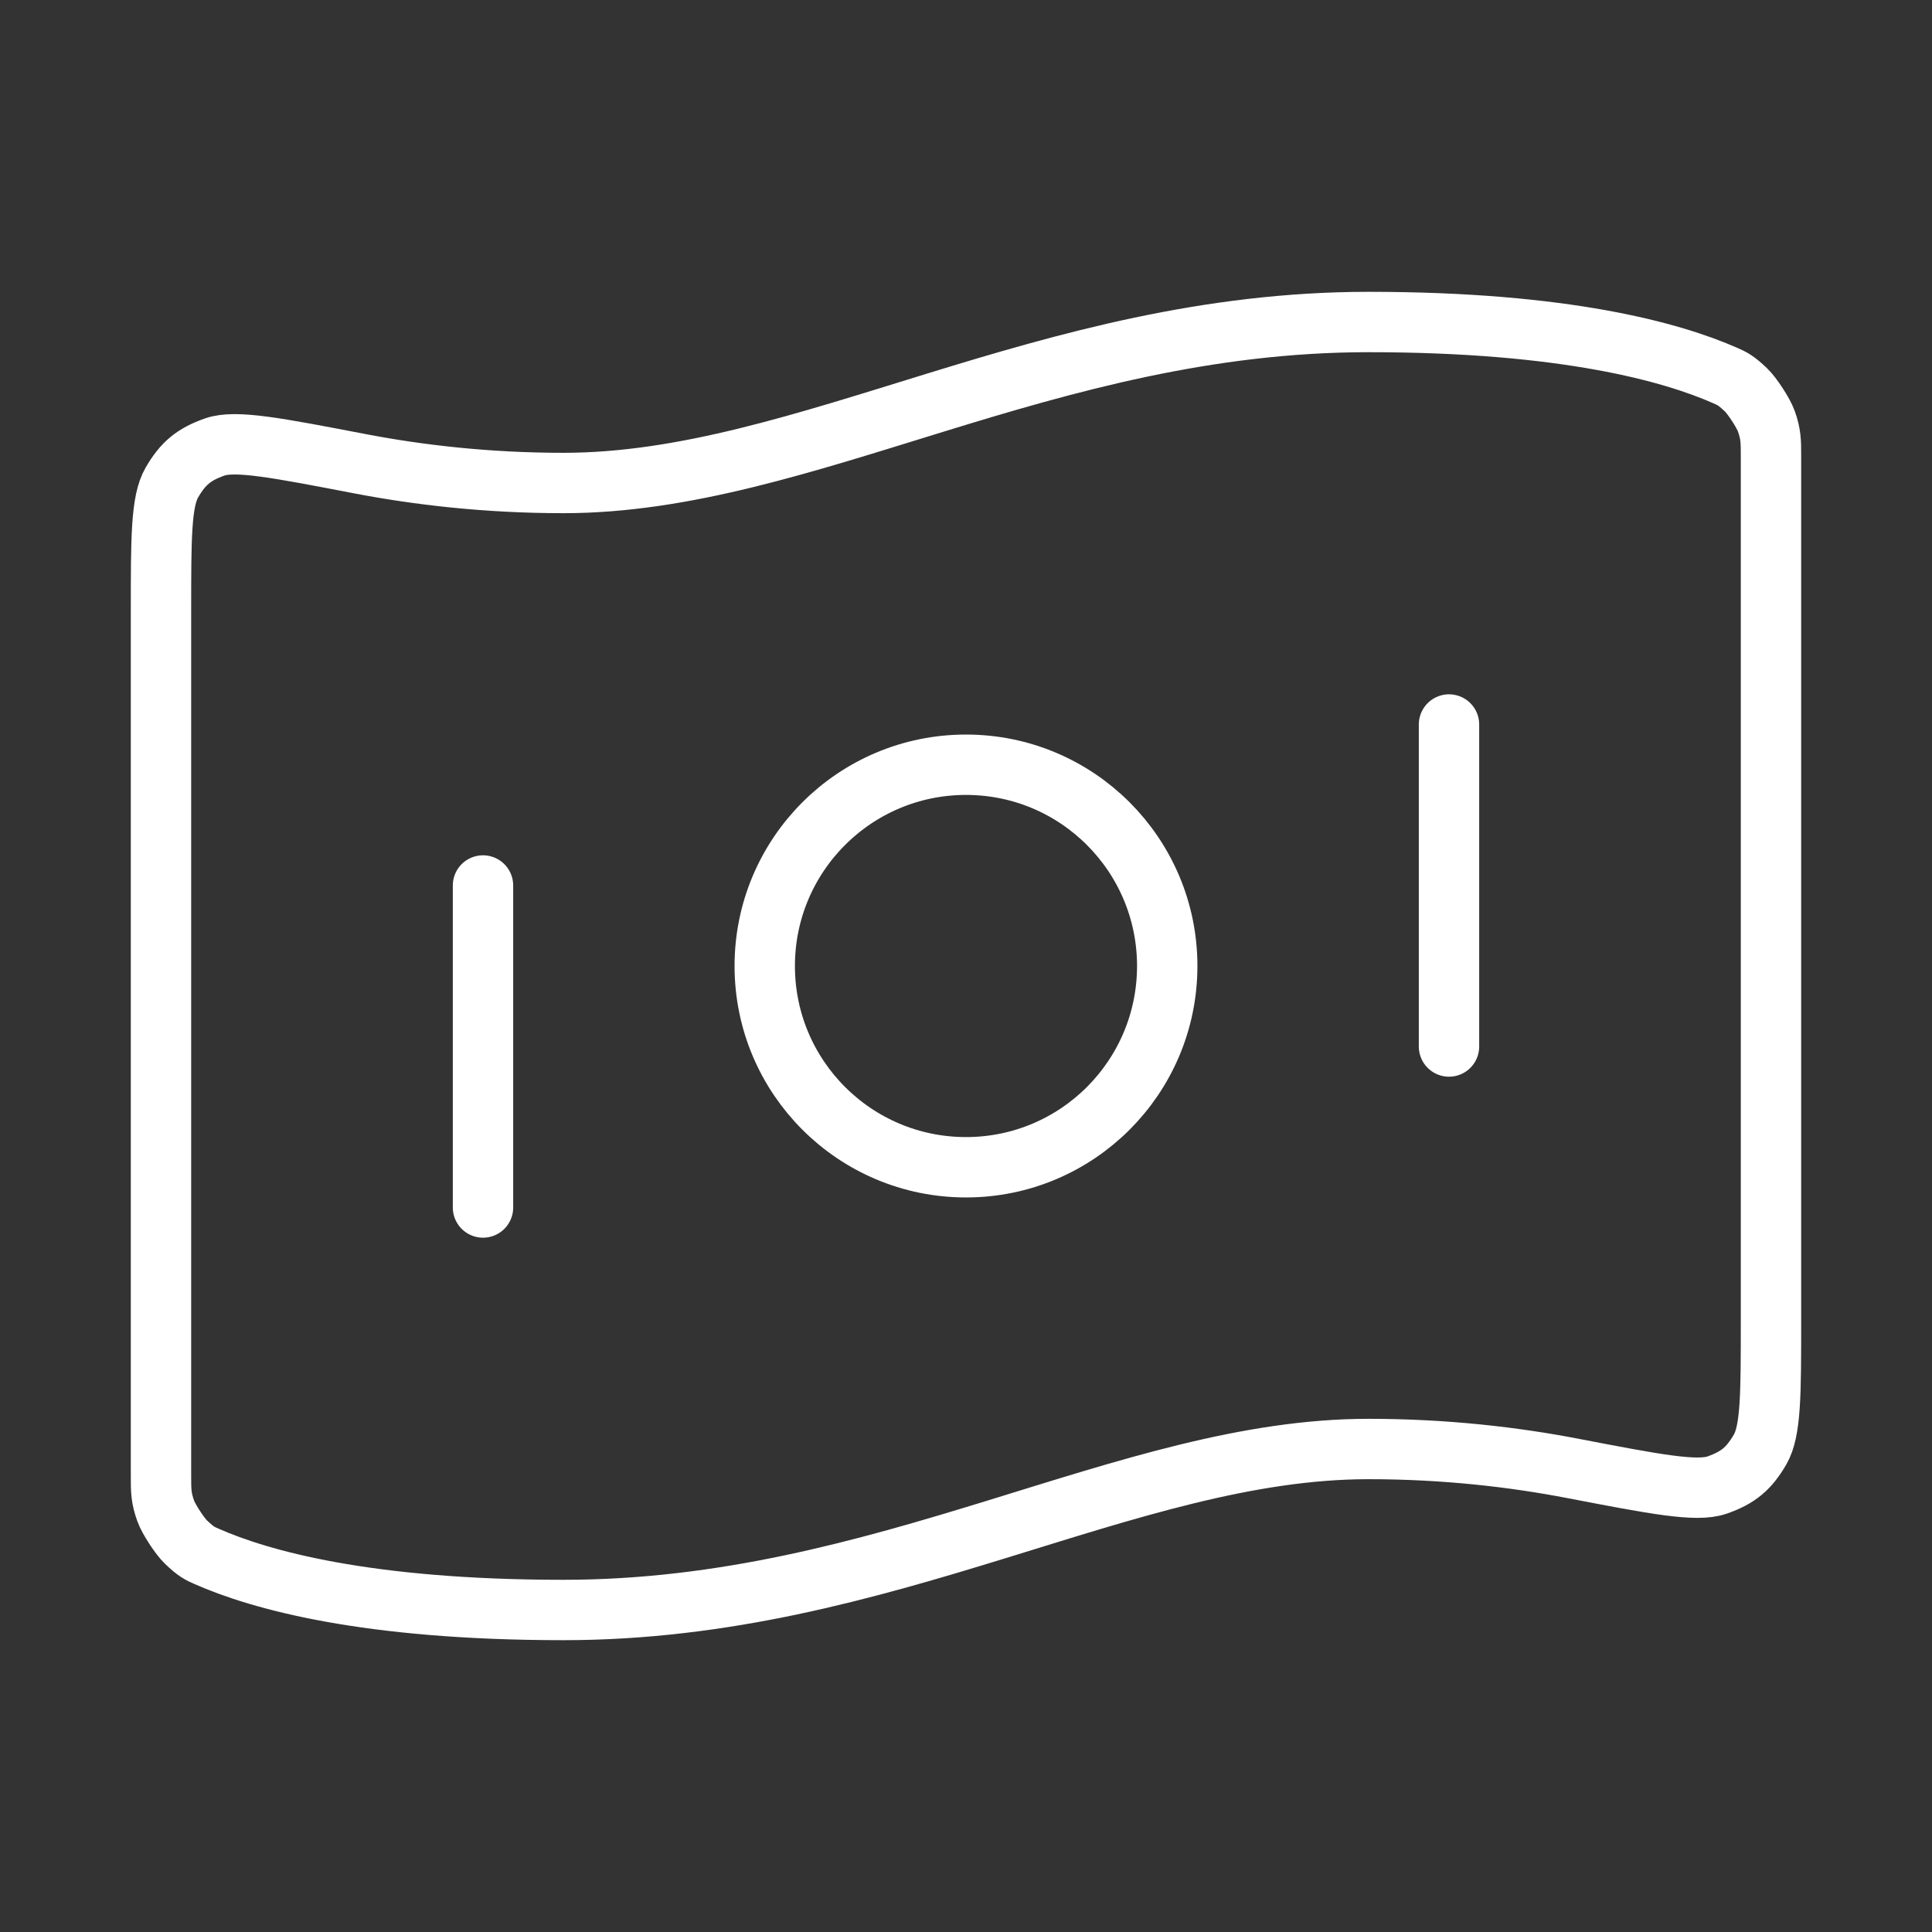<?xml version="1.0" encoding="UTF-8"?>
<svg xmlns="http://www.w3.org/2000/svg" width="64" height="64" viewBox="0 0 64 64" fill="none">
  <rect x="0" y="0" width="64" height="64" fill="#333333" stroke="none"/>
  <path d="M16 29.333V40M48 24V34.667M45.333 10.667C51.863 10.667 55.395 11.666 57.152 12.441C57.386 12.544 57.503 12.596 57.841 12.918C58.043 13.111 58.413 13.678 58.508 13.942C58.666 14.381 58.666 14.621 58.666 15.101V43.763C58.666 46.186 58.666 47.398 58.303 48.021C57.933 48.654 57.577 48.949 56.885 49.193C56.205 49.432 54.832 49.168 52.086 48.64C50.163 48.271 47.884 48 45.333 48C37.333 48 29.333 53.333 18.666 53.333C12.136 53.333 8.605 52.334 6.847 51.559C6.613 51.456 6.496 51.404 6.159 51.082C5.956 50.889 5.587 50.322 5.492 50.058C5.333 49.619 5.333 49.379 5.333 48.899L5.333 20.237C5.333 17.814 5.333 16.602 5.696 15.979C6.066 15.345 6.423 15.051 7.114 14.807C7.795 14.568 9.168 14.832 11.914 15.36C13.836 15.729 16.116 16 18.666 16C26.666 16 34.666 10.667 45.333 10.667ZM38.666 32C38.666 35.682 35.682 38.667 32 38.667C28.318 38.667 25.333 35.682 25.333 32C25.333 28.318 28.318 25.333 32 25.333C35.682 25.333 38.666 28.318 38.666 32Z" stroke="white" stroke-width="2" stroke-linecap="round" stroke-linejoin="round"></path>
</svg>
